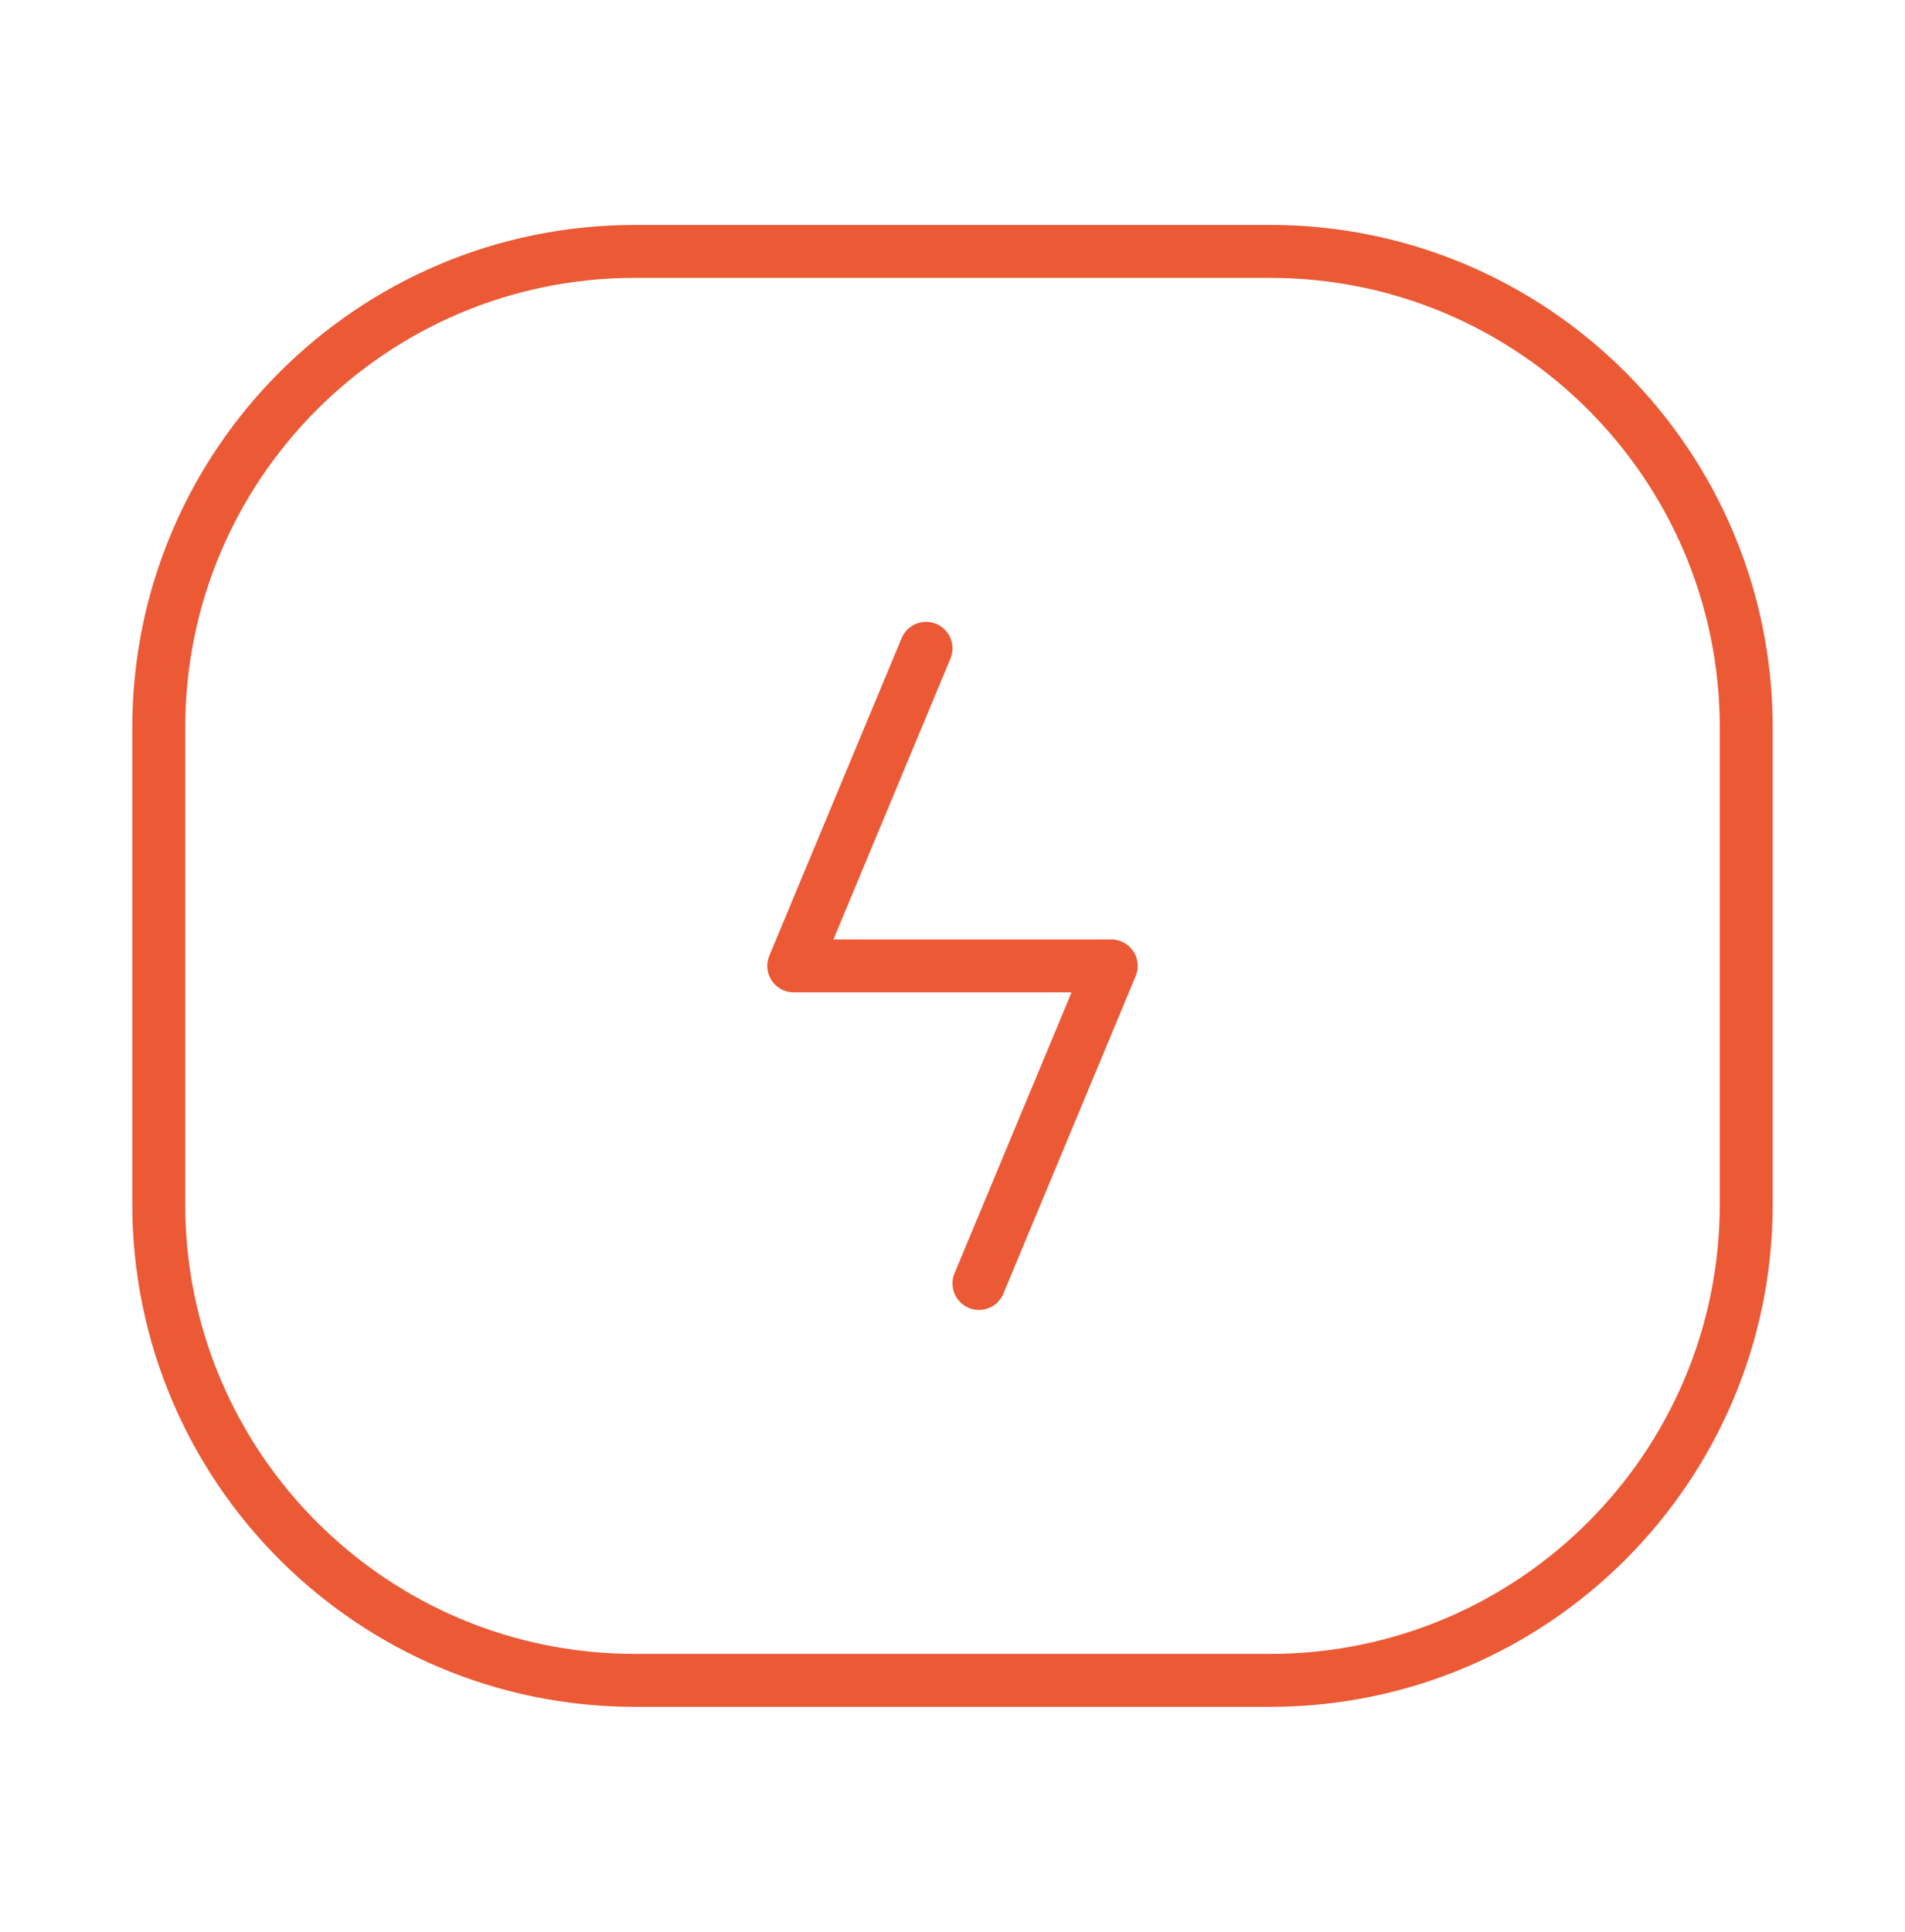 <svg xmlns="http://www.w3.org/2000/svg" width="72" height="73" fill="none"><path stroke="#EB5935" stroke-width="2" d="M6 45.5v-18c0-9.941 8.059-18 18-18h24c9.941 0 18 8.059 18 18v18c0 9.941-8.059 18-18 18H24c-9.941 0-18-8.059-18-18z"/><path stroke="#EB5935" stroke-linecap="round" stroke-linejoin="round" stroke-width="2" d="m35 24.5-5 12h12l-5 12"/></svg>